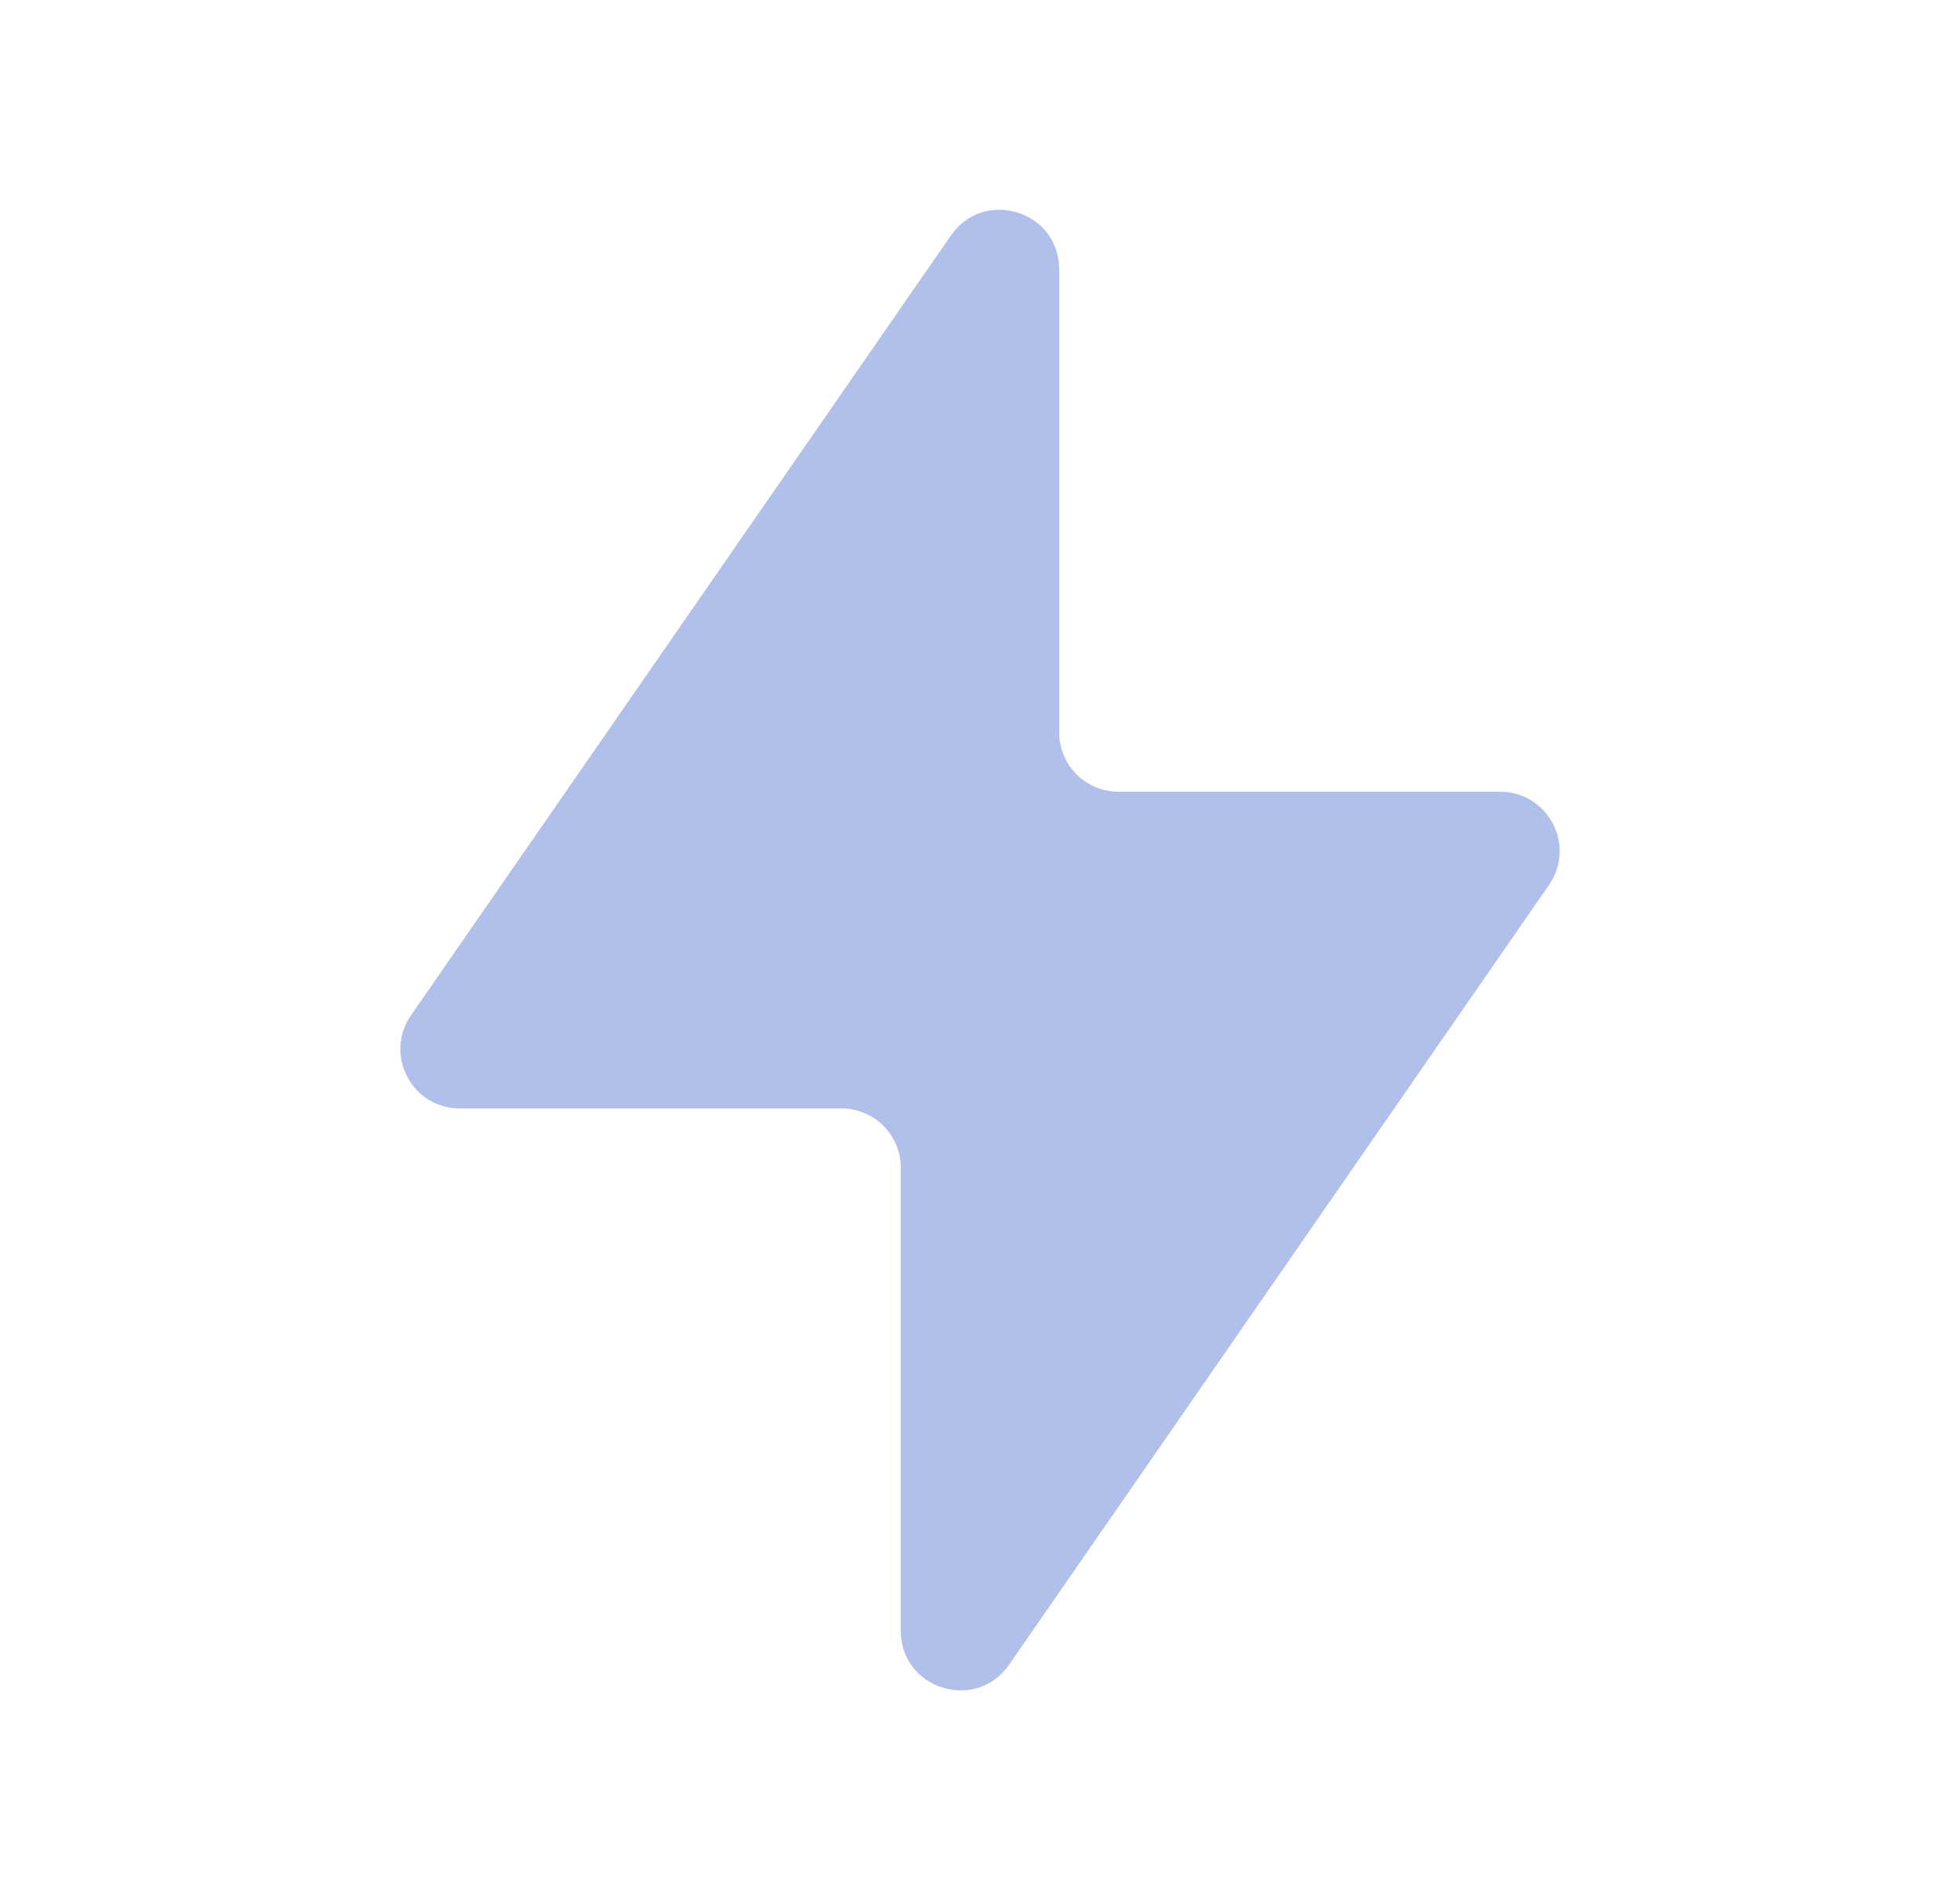 <svg xmlns="http://www.w3.org/2000/svg" width="33" height="32" viewBox="0 0 33 32" fill="none"><g clip-path="url(#clip0_3266_4820)"><path d="M17.833 12.333C17.833 12.886 18.281 13.333 18.833 13.333H25.258C26.065 13.333 26.539 14.239 26.08 14.903L16.989 28.035C16.431 28.841 15.167 28.446 15.167 27.465V19.667C15.167 19.114 14.719 18.667 14.167 18.667H7.742C6.935 18.667 6.46 17.761 6.92 17.098L16.011 3.965C16.569 3.159 17.833 3.554 17.833 4.535V12.333Z" fill="#B0C0EA"></path></g><defs><clipPath id="clip0_3266_4820"><rect width="32" height="32" fill="white" transform="translate(0.5)"></rect></clipPath></defs></svg>